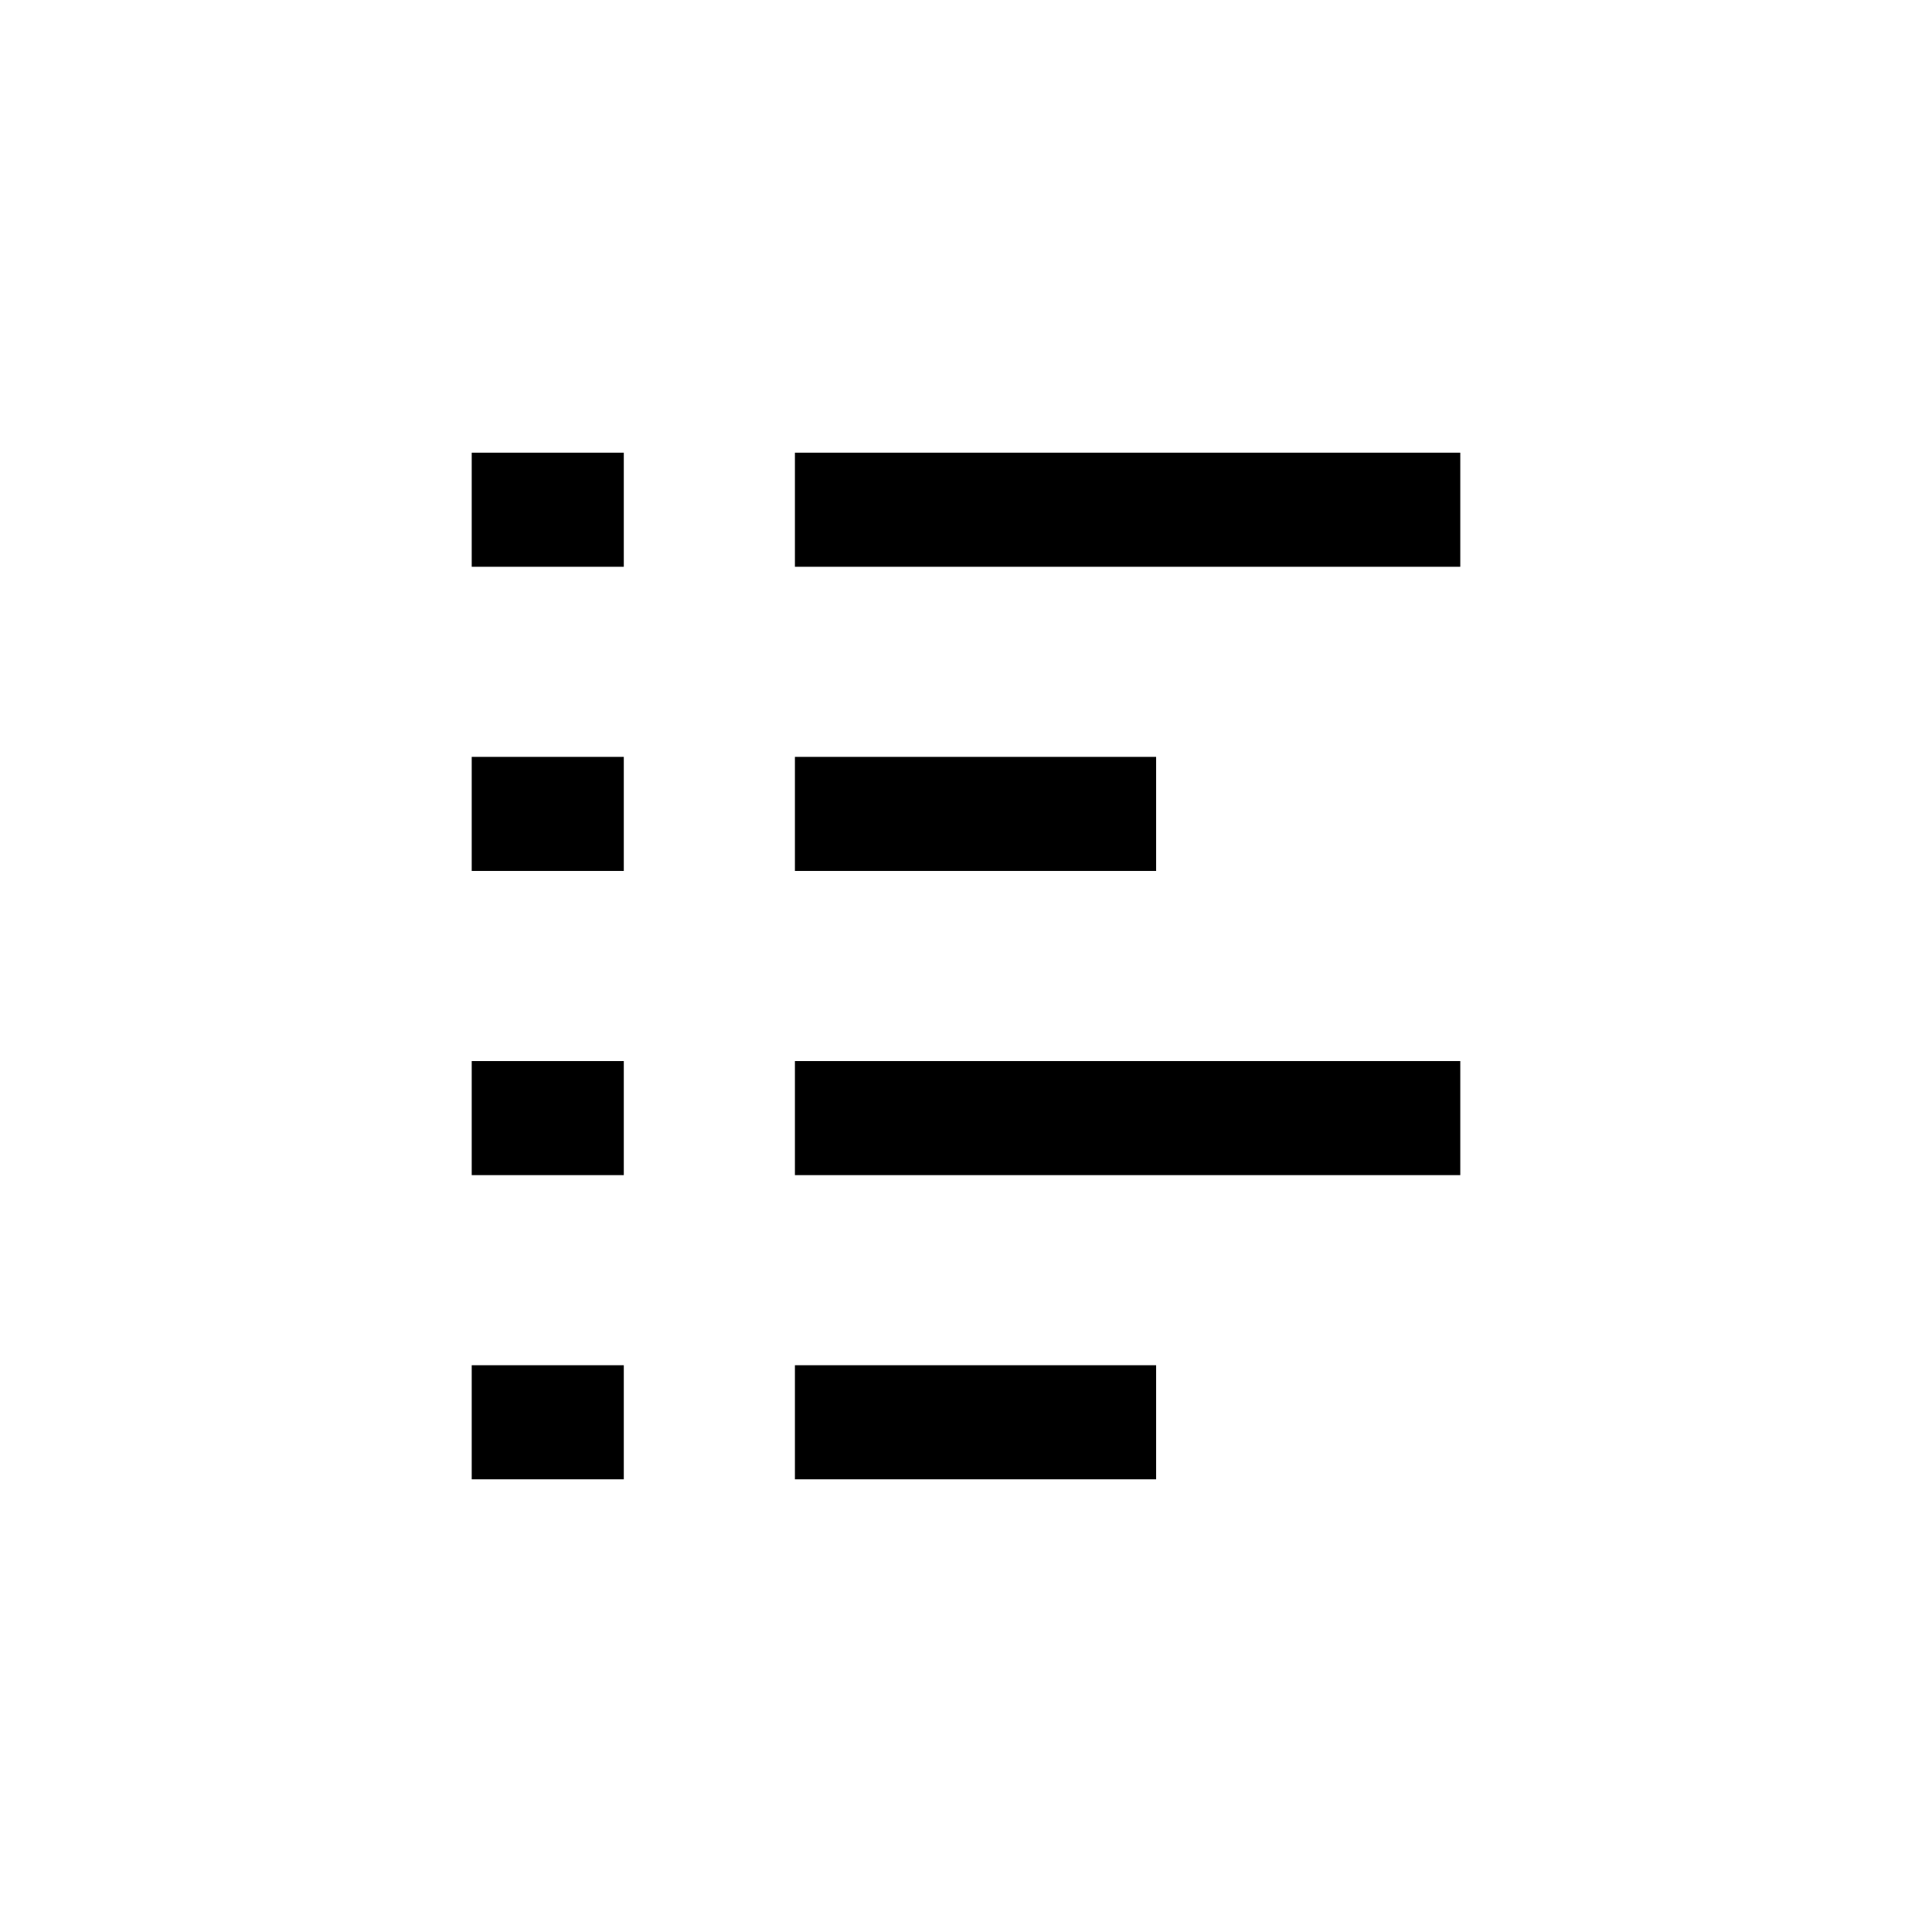 <?xml version="1.0" encoding="UTF-8"?>
<!-- Uploaded to: SVG Repo, www.svgrepo.com, Generator: SVG Repo Mixer Tools -->
<svg fill="#000000" width="800px" height="800px" version="1.1" viewBox="144 144 512 512" xmlns="http://www.w3.org/2000/svg">
 <g>
  <path d="m354.66 505.8h95.723v30.23h-95.723z"/>
  <path d="m354.66 425.19h176.33v30.23h-176.33z"/>
  <path d="m354.66 344.58h95.723v30.23h-95.723z"/>
  <path d="m354.66 263.97h176.33v30.23h-176.33z"/>
  <path d="m269.01 505.8h40.305v30.23h-40.305z"/>
  <path d="m269.01 425.19h40.305v30.23h-40.305z"/>
  <path d="m269.01 344.58h40.305v30.23h-40.305z"/>
  <path d="m269.01 263.97h40.305v30.23h-40.305z"/>
 </g>
</svg>